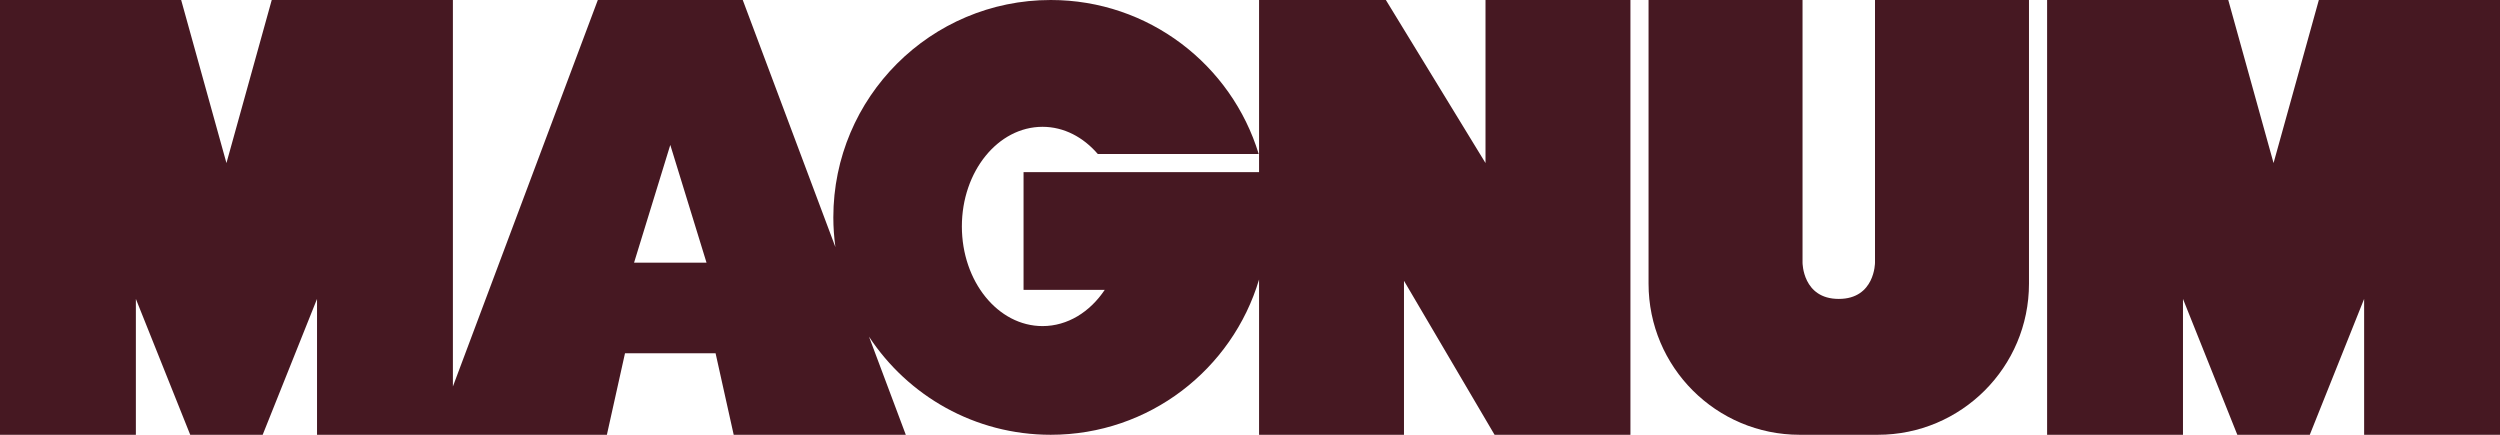 <?xml version="1.0" encoding="UTF-8"?>
<svg width="276px" height="48px" viewBox="0 0 276 48" version="1.1" xmlns="http://www.w3.org/2000/svg" xmlns:xlink="http://www.w3.org/1999/xlink">
    <title>Group 7</title>
    <g id="Page-1" stroke="none" stroke-width="1" fill="none" fill-rule="evenodd">
        <g id="Group-7" fill="#461822">
            <polygon id="Fill-1" points="256 0 251 18 246 0 226 0 226 48 241.001 48 241.001 32.999 247 48 255 48 261 32.999 261 48 276.001 48 276.001 0"></polygon>
            <g id="Group-6">
                <path d="M74,29 L70,29 L74,16 L78,29 L74,29 Z M164,18 L153,0 L139,0 L139,19 L113,19 L113,32 L121.964,32 C120.331,34.443 117.86,36 115.095,36 C110.177,36 106.19,31.075 106.19,25 C106.19,18.925 110.177,14 115.095,14 C117.458,14 119.6,15.145 121.194,17 L138.96,17 C135.964,7.16 126.819,0 116,0 C102.745,0 92,10.745 92,24 C92,25.112 92.082,26.204 92.228,27.276 L82,0 L74,0 L66,0 L50,42.667 L50,0 L30,0 L25,18 L20,0 L0,0 L0,48 L15,48 L15,33 L21,48 L29,48 L35,33 L35,48 L67,48 L69,39 L74,39 L79,39 L81,48 L100,48 L95.938,37.167 C100.228,43.691 107.609,48 116,48 C126.871,48 136.048,40.771 139,30.859 L139,48 L155,48 L155,31 L165,48 L180,48 L180,0 L164,0 L164,18 Z" id="Fill-2"></path>
                <path d="M207,29 C207,29 207,33 203,33 C199,33 199,29 199,29 L199,0 L182,0 L182,15.686 L182,31.314 C182,40.529 189.471,48 198.686,48 L207.314,48 C216.529,48 224,40.529 224,31.314 L224,15.686 L224,0 L207,0 L207,29 Z" id="Fill-4"></path>
            </g>
        </g>
    </g>
</svg>